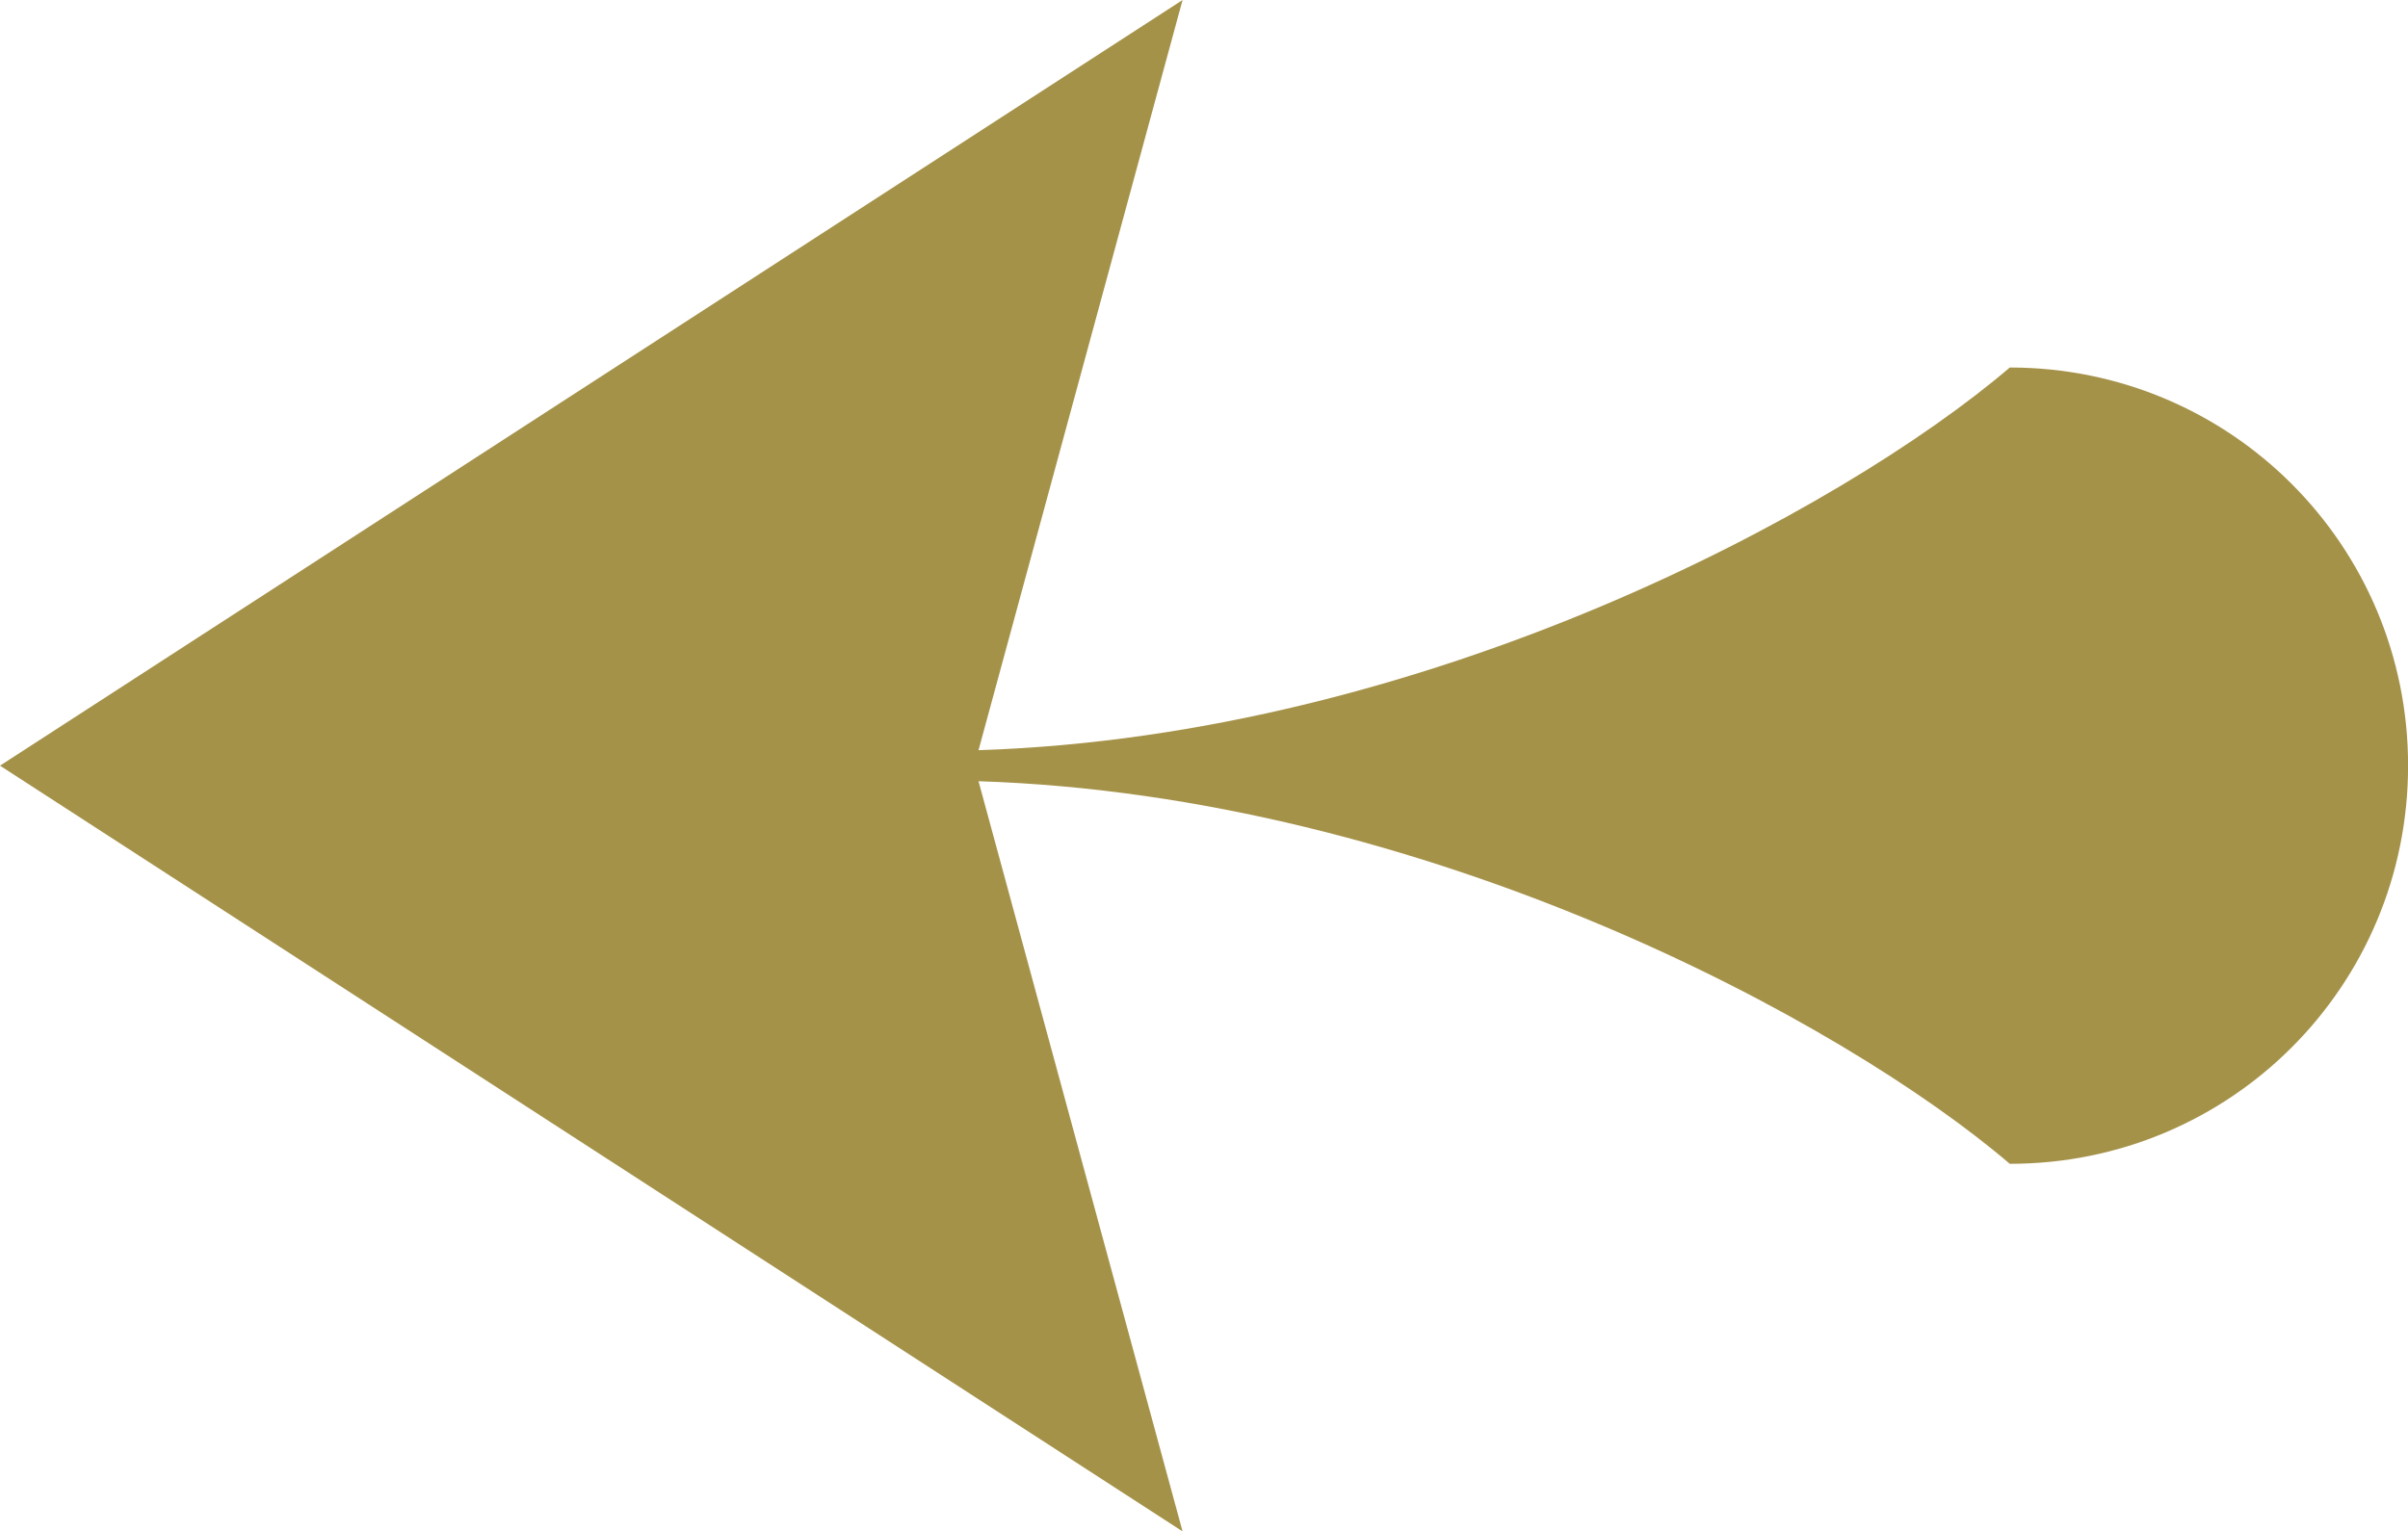 <?xml version="1.0" encoding="UTF-8"?><svg id="Layer_1" xmlns="http://www.w3.org/2000/svg" width="30" height="19.085" viewBox="0 0 30 19.085"><defs><style>.cls-1{fill:#a59249;}</style></defs><path id="Left_Carousel_Arrow" class="cls-1" d="M14.733,0l-2.542,9.349c5.577-.18,10.76-2.984,12.848-4.769,2.748,0,4.962,2.214,4.962,4.962s-2.213,4.962-4.962,4.962c-2.087-1.785-7.271-4.588-12.848-4.768l2.542,9.349L0,9.542,14.733,0Z"/></svg>